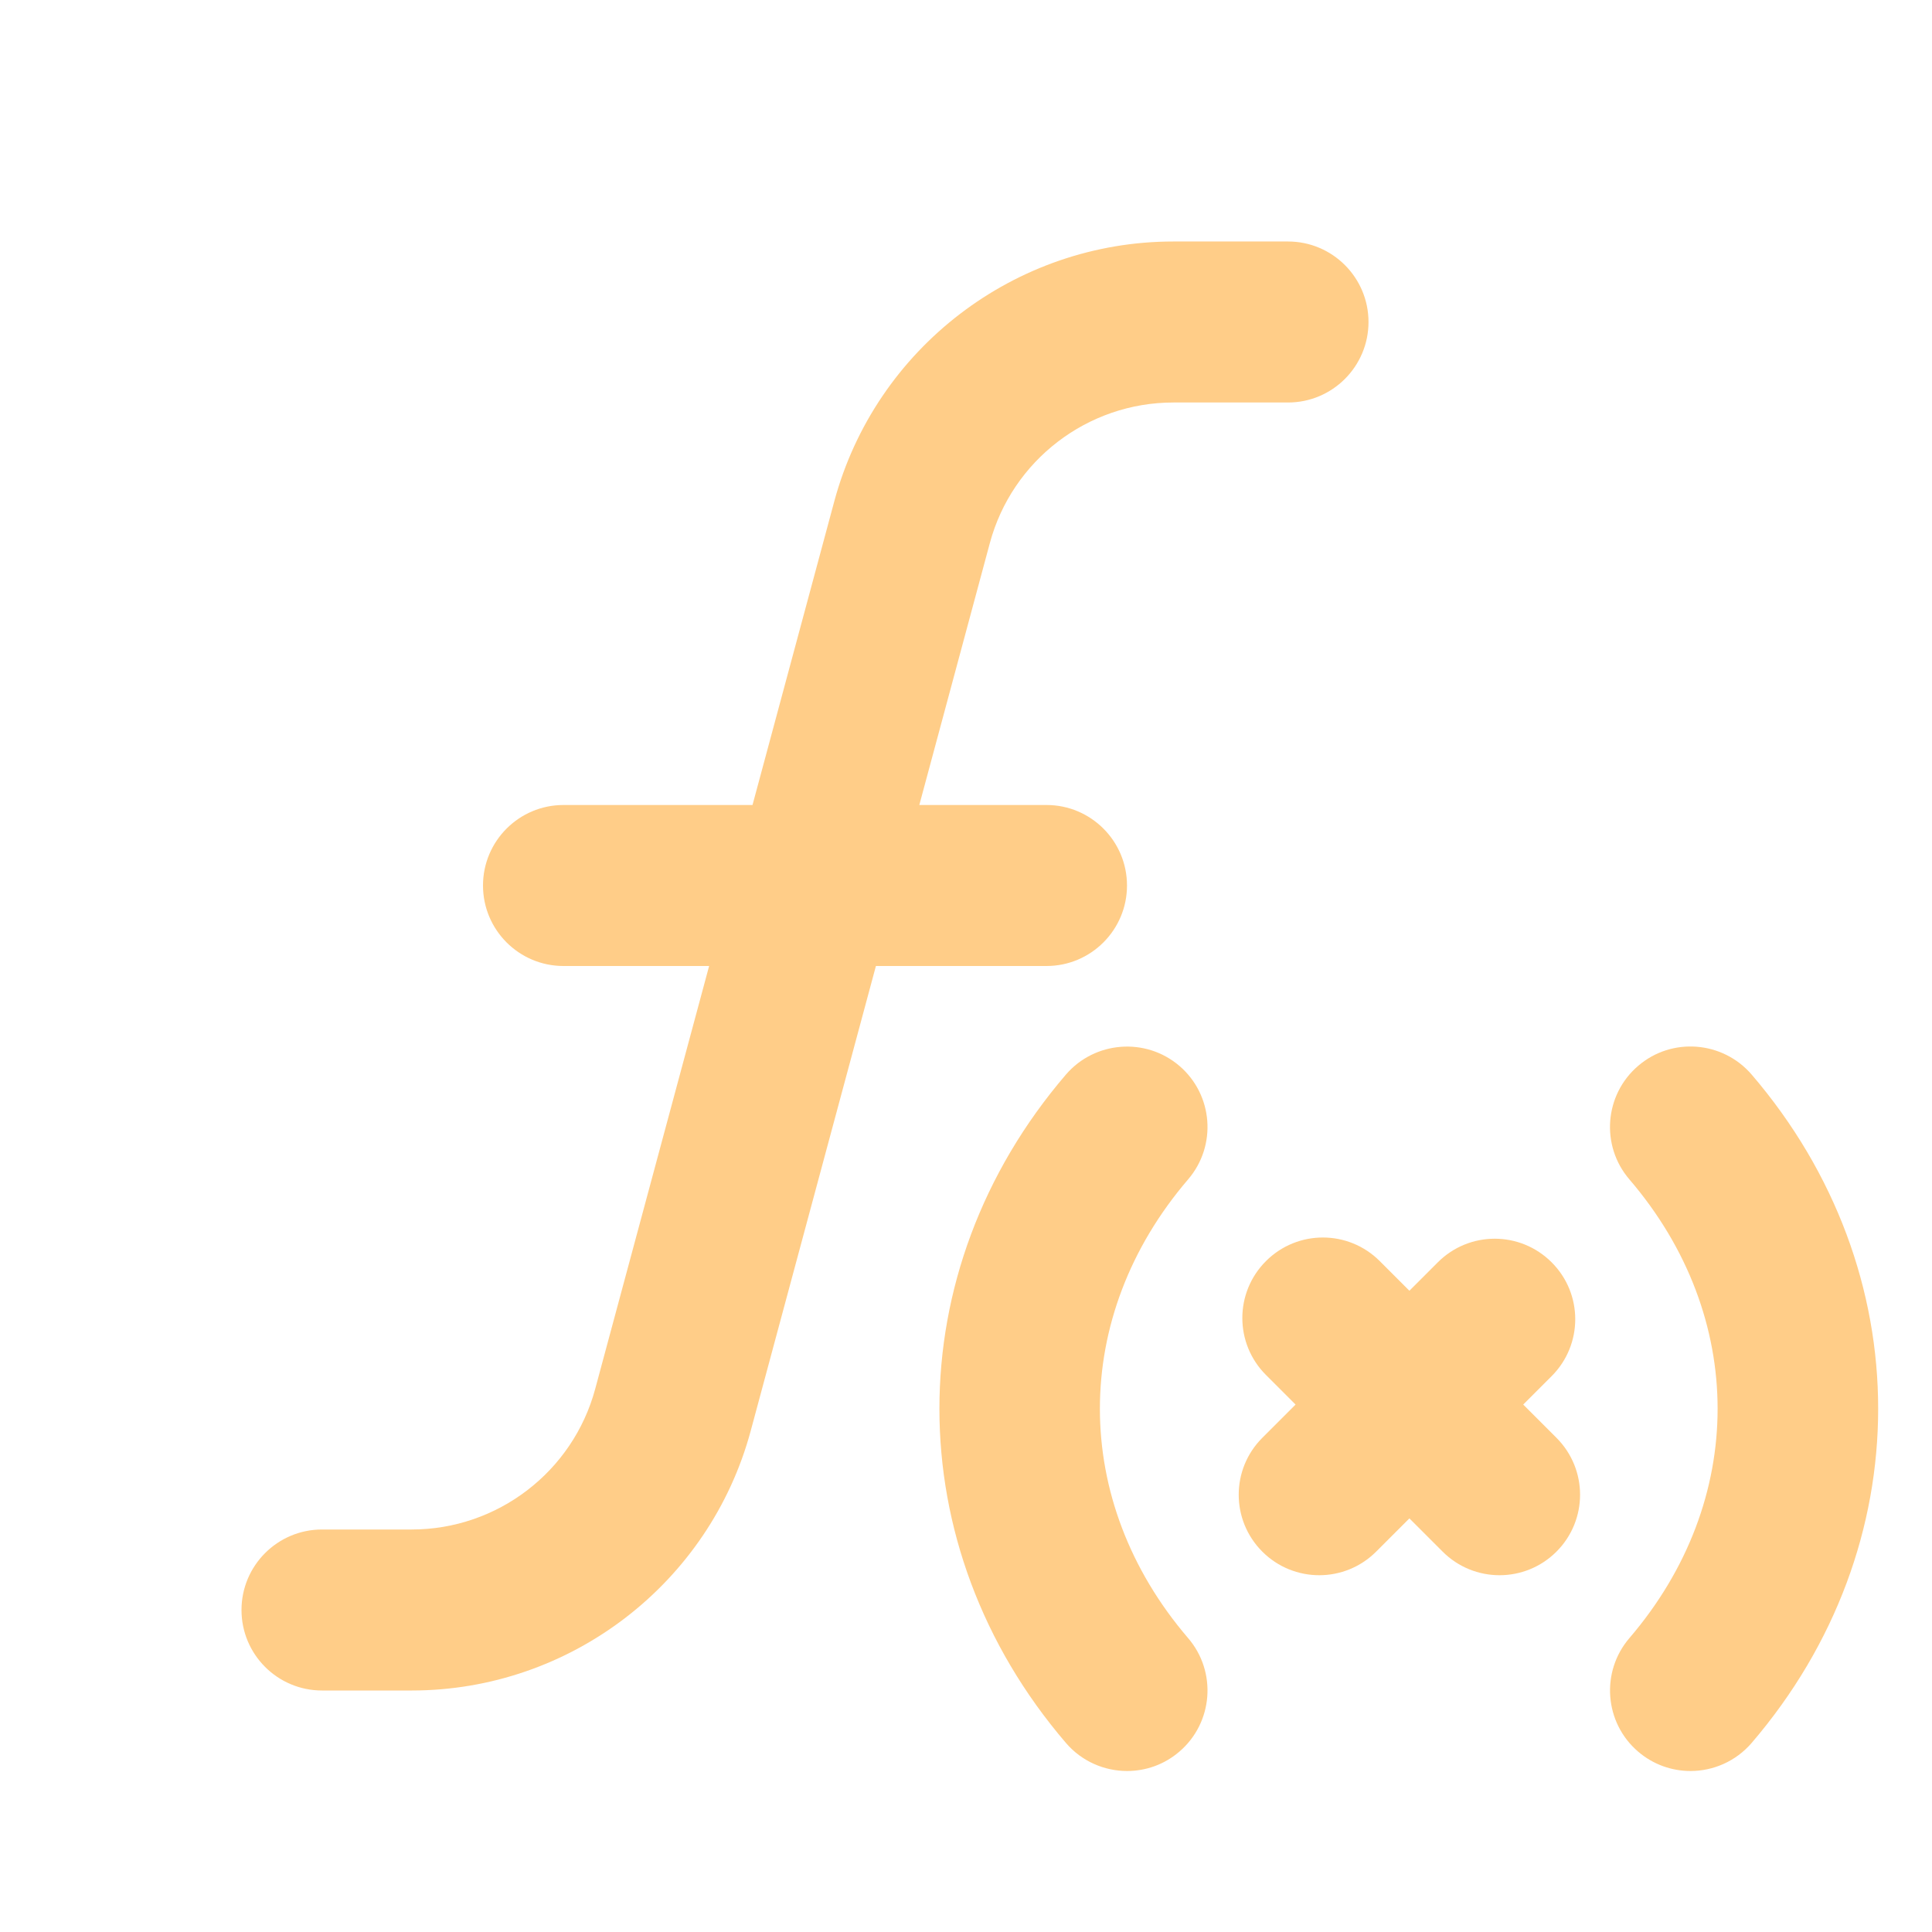 <?xml version="1.0"?><svg xmlns="http://www.w3.org/2000/svg" xmlns:xlink="http://www.w3.org/1999/xlink" version="1.1" viewBox="0 0 24 24" style="enable-background:new 0 0 24 24;" xml:space="preserve" height="24" fill="#ffcd88"><style type="text/css">
	.st0{opacity:0.2;fill:none;stroke:#f9e0b7;stroke-width:0.05;stroke-miterlimit:10;}
</style><g id="grid_system"/><g id="_icons"><path d="M19.275,15.681c-0.391-0.391-1.023-0.391-1.414,0l-0.353,0.353l-0.368-0.368   c-0.391-0.391-1.023-0.391-1.414,0s-0.391,1.023,0,1.414l0.368,0.368l-0.413,0.413   c-0.391,0.391-0.391,1.023,0,1.414c0.195,0.195,0.451,0.293,0.707,0.293s0.512-0.098,0.707-0.293l0.413-0.413   l0.413,0.413c0.195,0.195,0.451,0.293,0.707,0.293s0.512-0.098,0.707-0.293c0.391-0.391,0.391-1.023,0-1.414   l-0.413-0.413l0.353-0.353C19.666,16.704,19.666,16.071,19.275,15.681z"/><path d="M5.114,19H4c-0.552,0-1,0.448-1,1s0.448,1,1,1h1.114c1.968,0,3.7-1.327,4.212-3.227L10.881,12H13   c0.552,0,1-0.448,1-1s-0.448-1-1-1h-1.58l0.876-3.253C12.573,5.718,13.51,5,14.576,5H16c0.552,0,1-0.448,1-1   s-0.448-1-1-1h-1.424c-1.968,0-3.7,1.327-4.212,3.227L9.348,10H7c-0.552,0-1,0.448-1,1s0.448,1,1,1h1.809   l-1.415,5.253C7.117,18.282,6.18,19,5.114,19z"/><path d="M14.651,13.241c-0.418-0.358-1.05-0.31-1.41,0.108c-2.095,2.444-2.095,5.858,0,8.302   C13.438,21.881,13.719,22,14.001,22c0.231,0,0.462-0.079,0.65-0.241c0.419-0.359,0.468-0.991,0.108-1.41   c-1.461-1.704-1.461-3.994,0-5.698C15.119,14.231,15.07,13.6,14.651,13.241z"/><path d="M20.349,13.241c-0.419,0.359-0.468,0.991-0.108,1.41c1.461,1.704,1.461,3.994,0,5.698   c-0.359,0.419-0.311,1.051,0.108,1.41C20.538,21.921,20.769,22,21,22c0.282,0,0.562-0.119,0.76-0.349   c2.095-2.444,2.095-5.858,0-8.302C21.399,12.93,20.767,12.881,20.349,13.241z"/></g></svg>